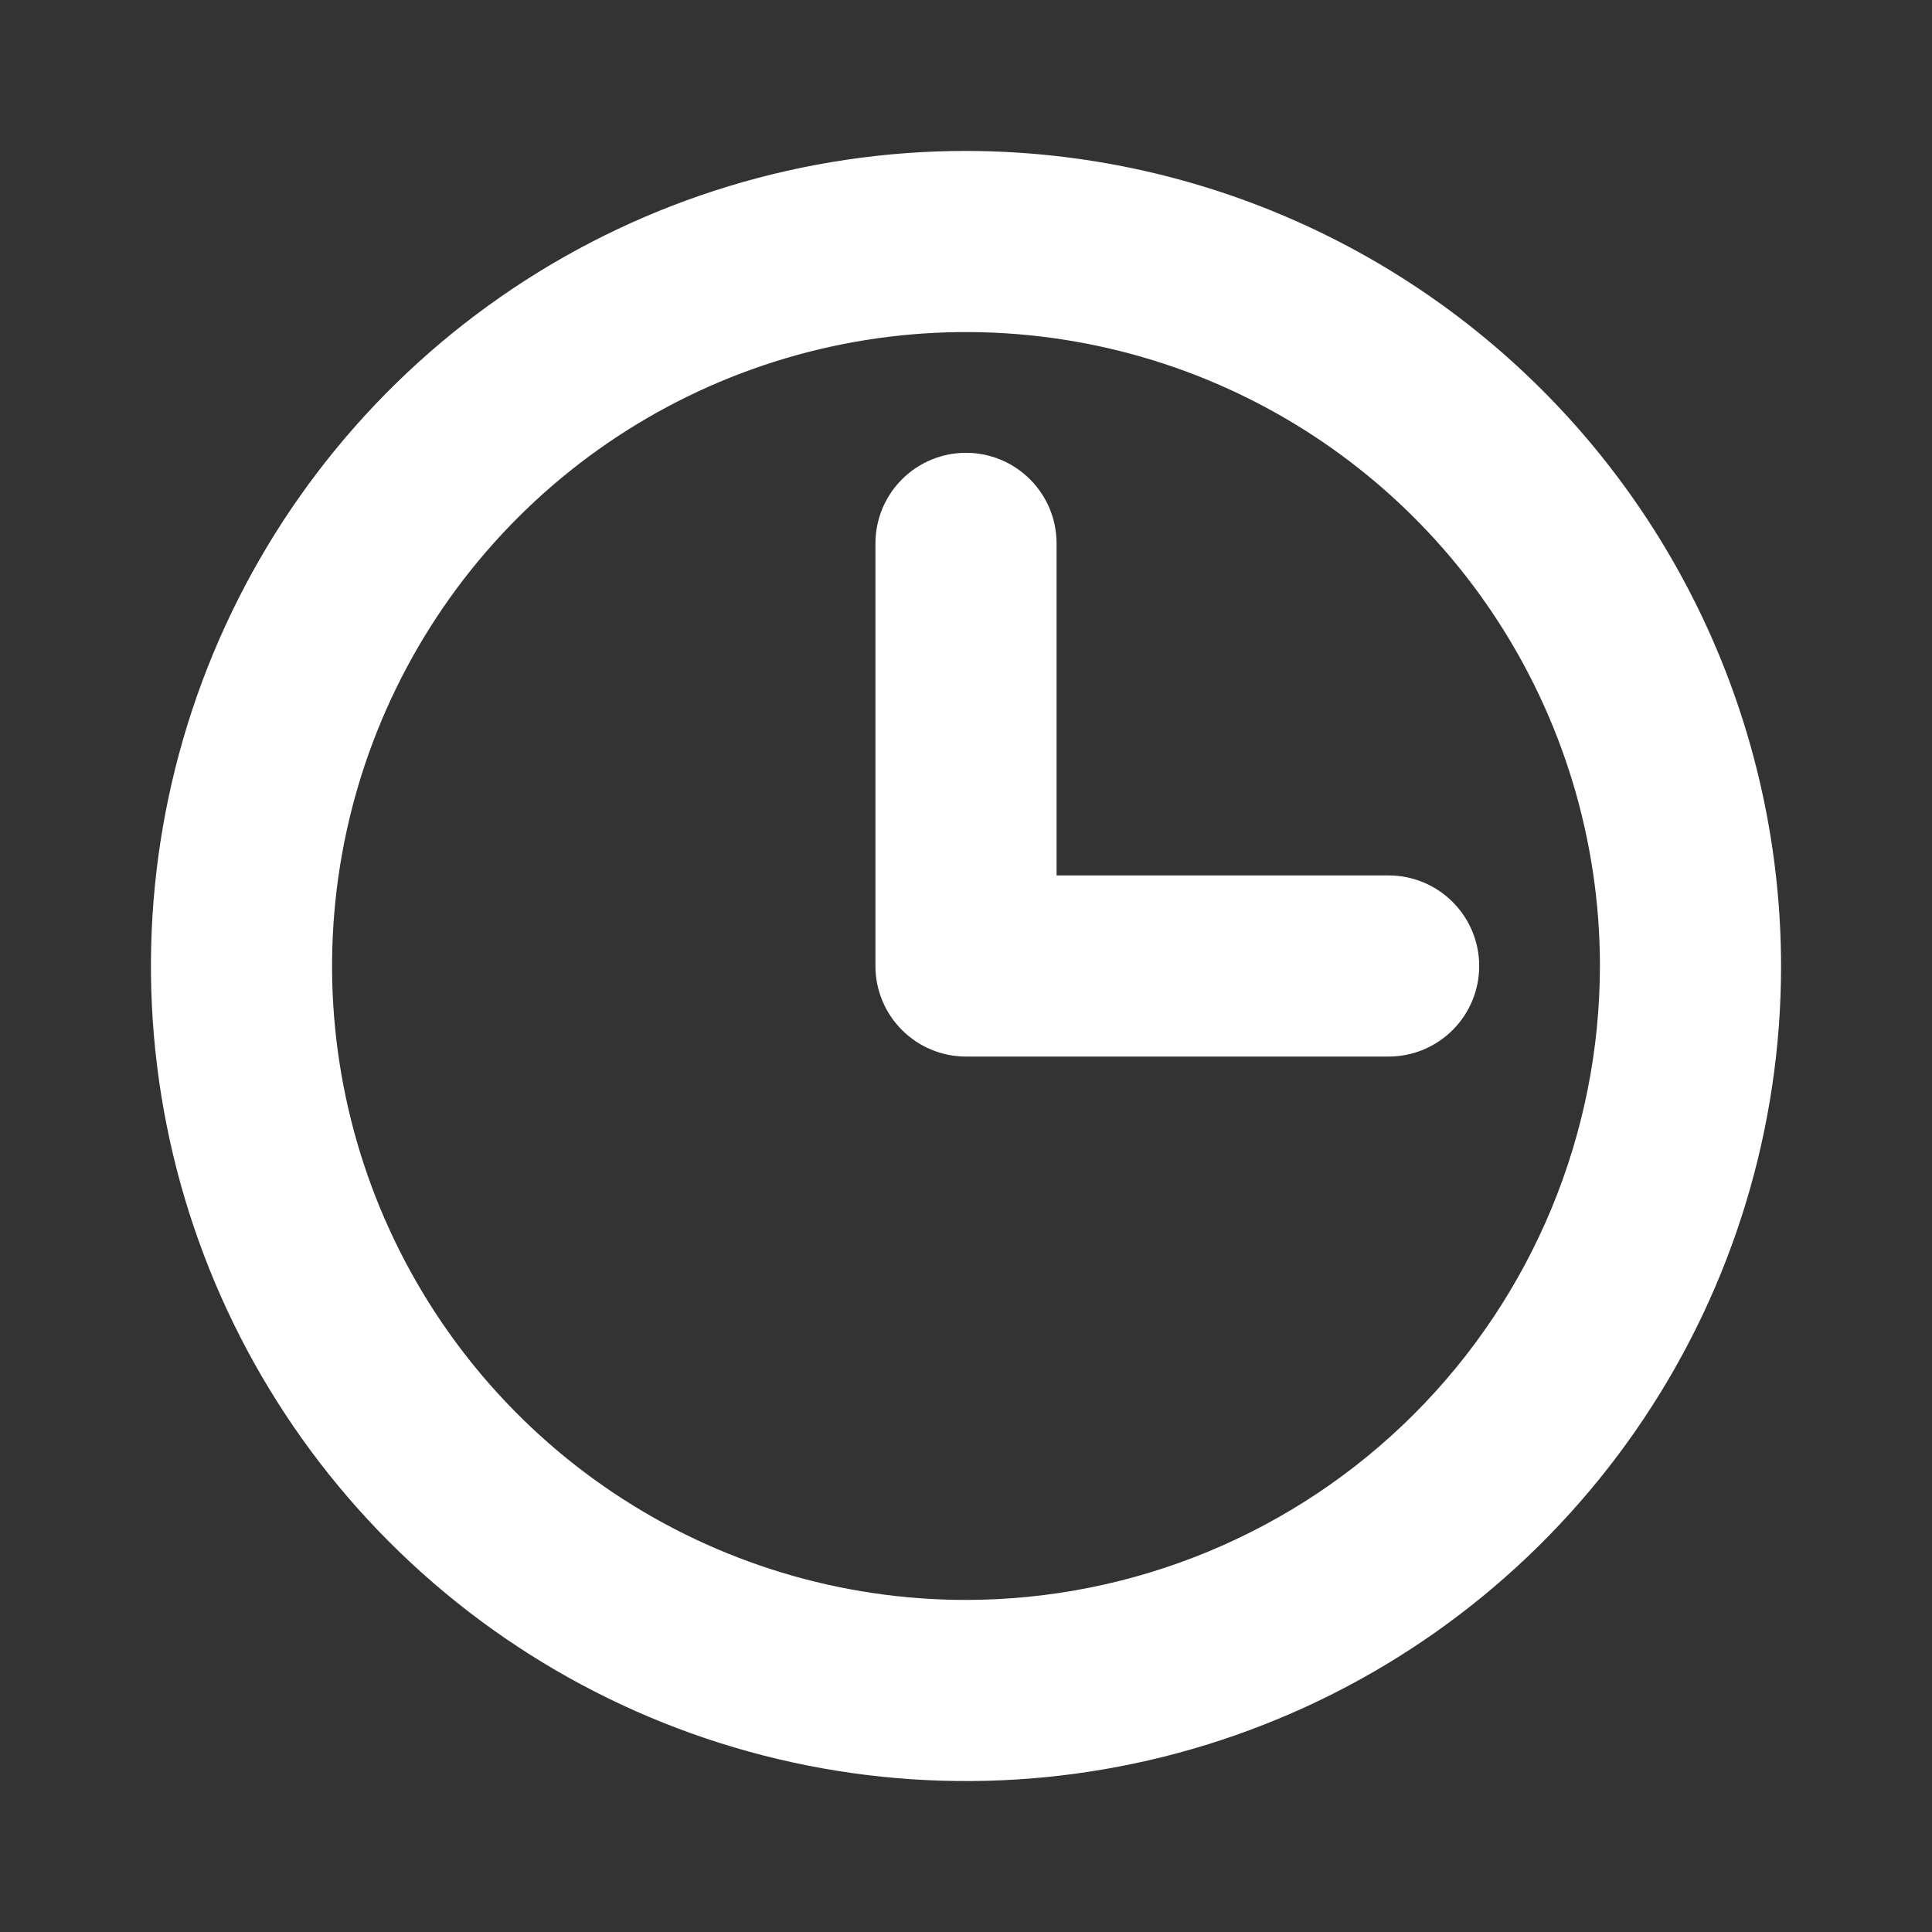 <svg width="65" height="65" viewBox="0 0 65 65" fill="none" xmlns="http://www.w3.org/2000/svg">
<rect x="0" y="0" width="65" height="65" fill="#333333" stroke="none"/>
<g id="ph:clock-bold">
<path id="Vector" d="M32.5 5.078C27.076 5.078 21.775 6.686 17.265 9.7C12.756 12.713 9.241 16.995 7.165 22.006C5.09 27.017 4.547 32.53 5.605 37.85C6.663 43.169 9.275 48.055 13.11 51.89C16.945 55.725 21.831 58.337 27.15 59.395C32.47 60.453 37.983 59.91 42.994 57.834C48.005 55.759 52.287 52.244 55.3 47.735C58.314 43.225 59.922 37.923 59.922 32.5C59.914 25.23 57.022 18.26 51.881 13.119C46.74 7.978 39.77 5.086 32.5 5.078ZM32.5 53.828C28.282 53.828 24.158 52.577 20.651 50.234C17.143 47.89 14.41 44.559 12.795 40.662C11.181 36.765 10.759 32.476 11.582 28.339C12.405 24.202 14.436 20.401 17.419 17.419C20.401 14.436 24.202 12.405 28.339 11.582C32.476 10.759 36.765 11.181 40.662 12.795C44.559 14.41 47.89 17.143 50.234 20.651C52.577 24.158 53.828 28.282 53.828 32.5C53.822 38.155 51.573 43.576 47.575 47.575C43.576 51.573 38.155 53.822 32.5 53.828ZM49.766 32.5C49.766 33.308 49.445 34.083 48.873 34.654C48.302 35.226 47.527 35.547 46.719 35.547H32.5C31.692 35.547 30.917 35.226 30.346 34.654C29.774 34.083 29.453 33.308 29.453 32.5V18.281C29.453 17.473 29.774 16.698 30.346 16.127C30.917 15.555 31.692 15.234 32.5 15.234C33.308 15.234 34.083 15.555 34.654 16.127C35.226 16.698 35.547 17.473 35.547 18.281V29.453H46.719C47.527 29.453 48.302 29.774 48.873 30.346C49.445 30.917 49.766 31.692 49.766 32.5Z" fill="white"/>
</g>
</svg>
